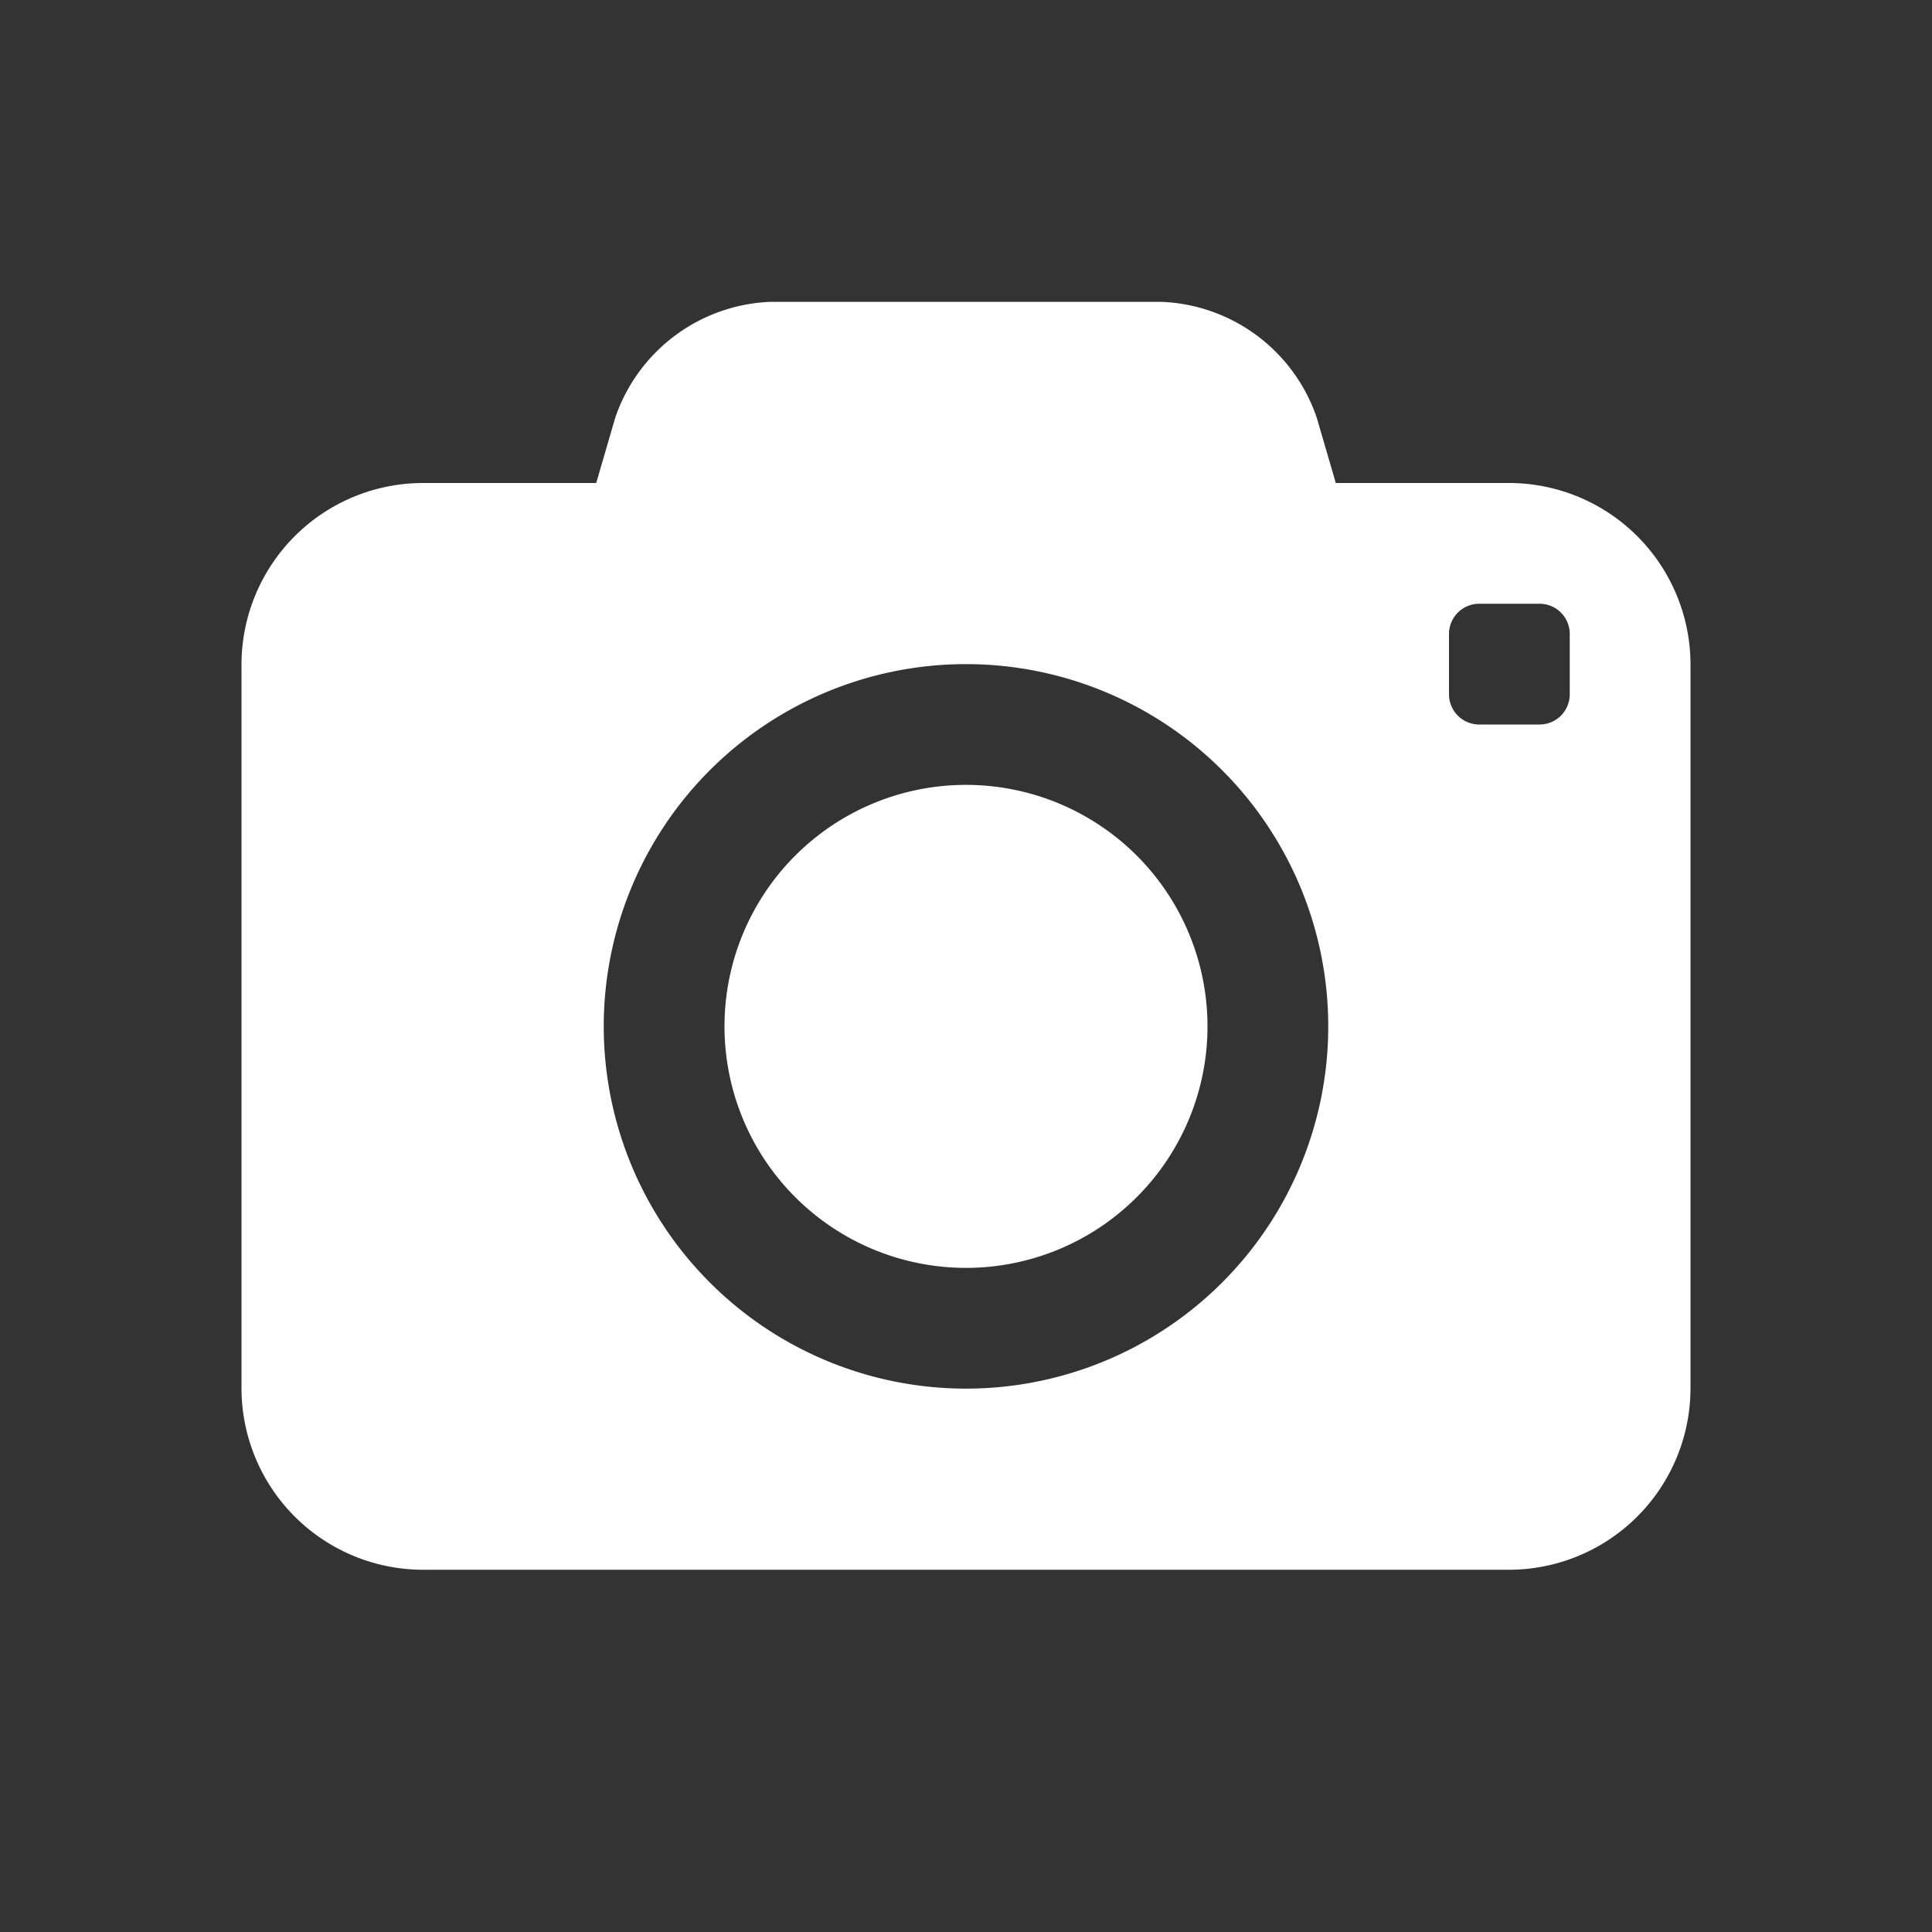<svg id="glyphicons-basic" xmlns="http://www.w3.org/2000/svg" viewBox="0 0 32 32">
  <rect x="0" y="0" width="32" height="32" fill="#333333" stroke="none"/>
  <path id="camera" fill="#fff" d="M25,8H22.125L21.81,6.92A2.833,2.833,0,0,0,19.25,5h-6.5a2.833,2.833,0,0,0-2.56,1.92L9.875,8H7a3.009,3.009,0,0,0-3,3V23a3.009,3.009,0,0,0,3,3H25a3.009,3.009,0,0,0,3-3V11A3.009,3.009,0,0,0,25,8ZM16,23a6,6,0,1,1,6-6A6,6,0,0,1,16,23ZM26,11.5a.5.5,0,0,1-.5.5h-1a.5.5,0,0,1-.5-.5v-1a.5.5,0,0,1,.5-.5h1a.5.5,0,0,1,.5.5ZM20,17a4,4,0,1,1-4-4A4,4,0,0,1,20,17Z"/>
</svg>
